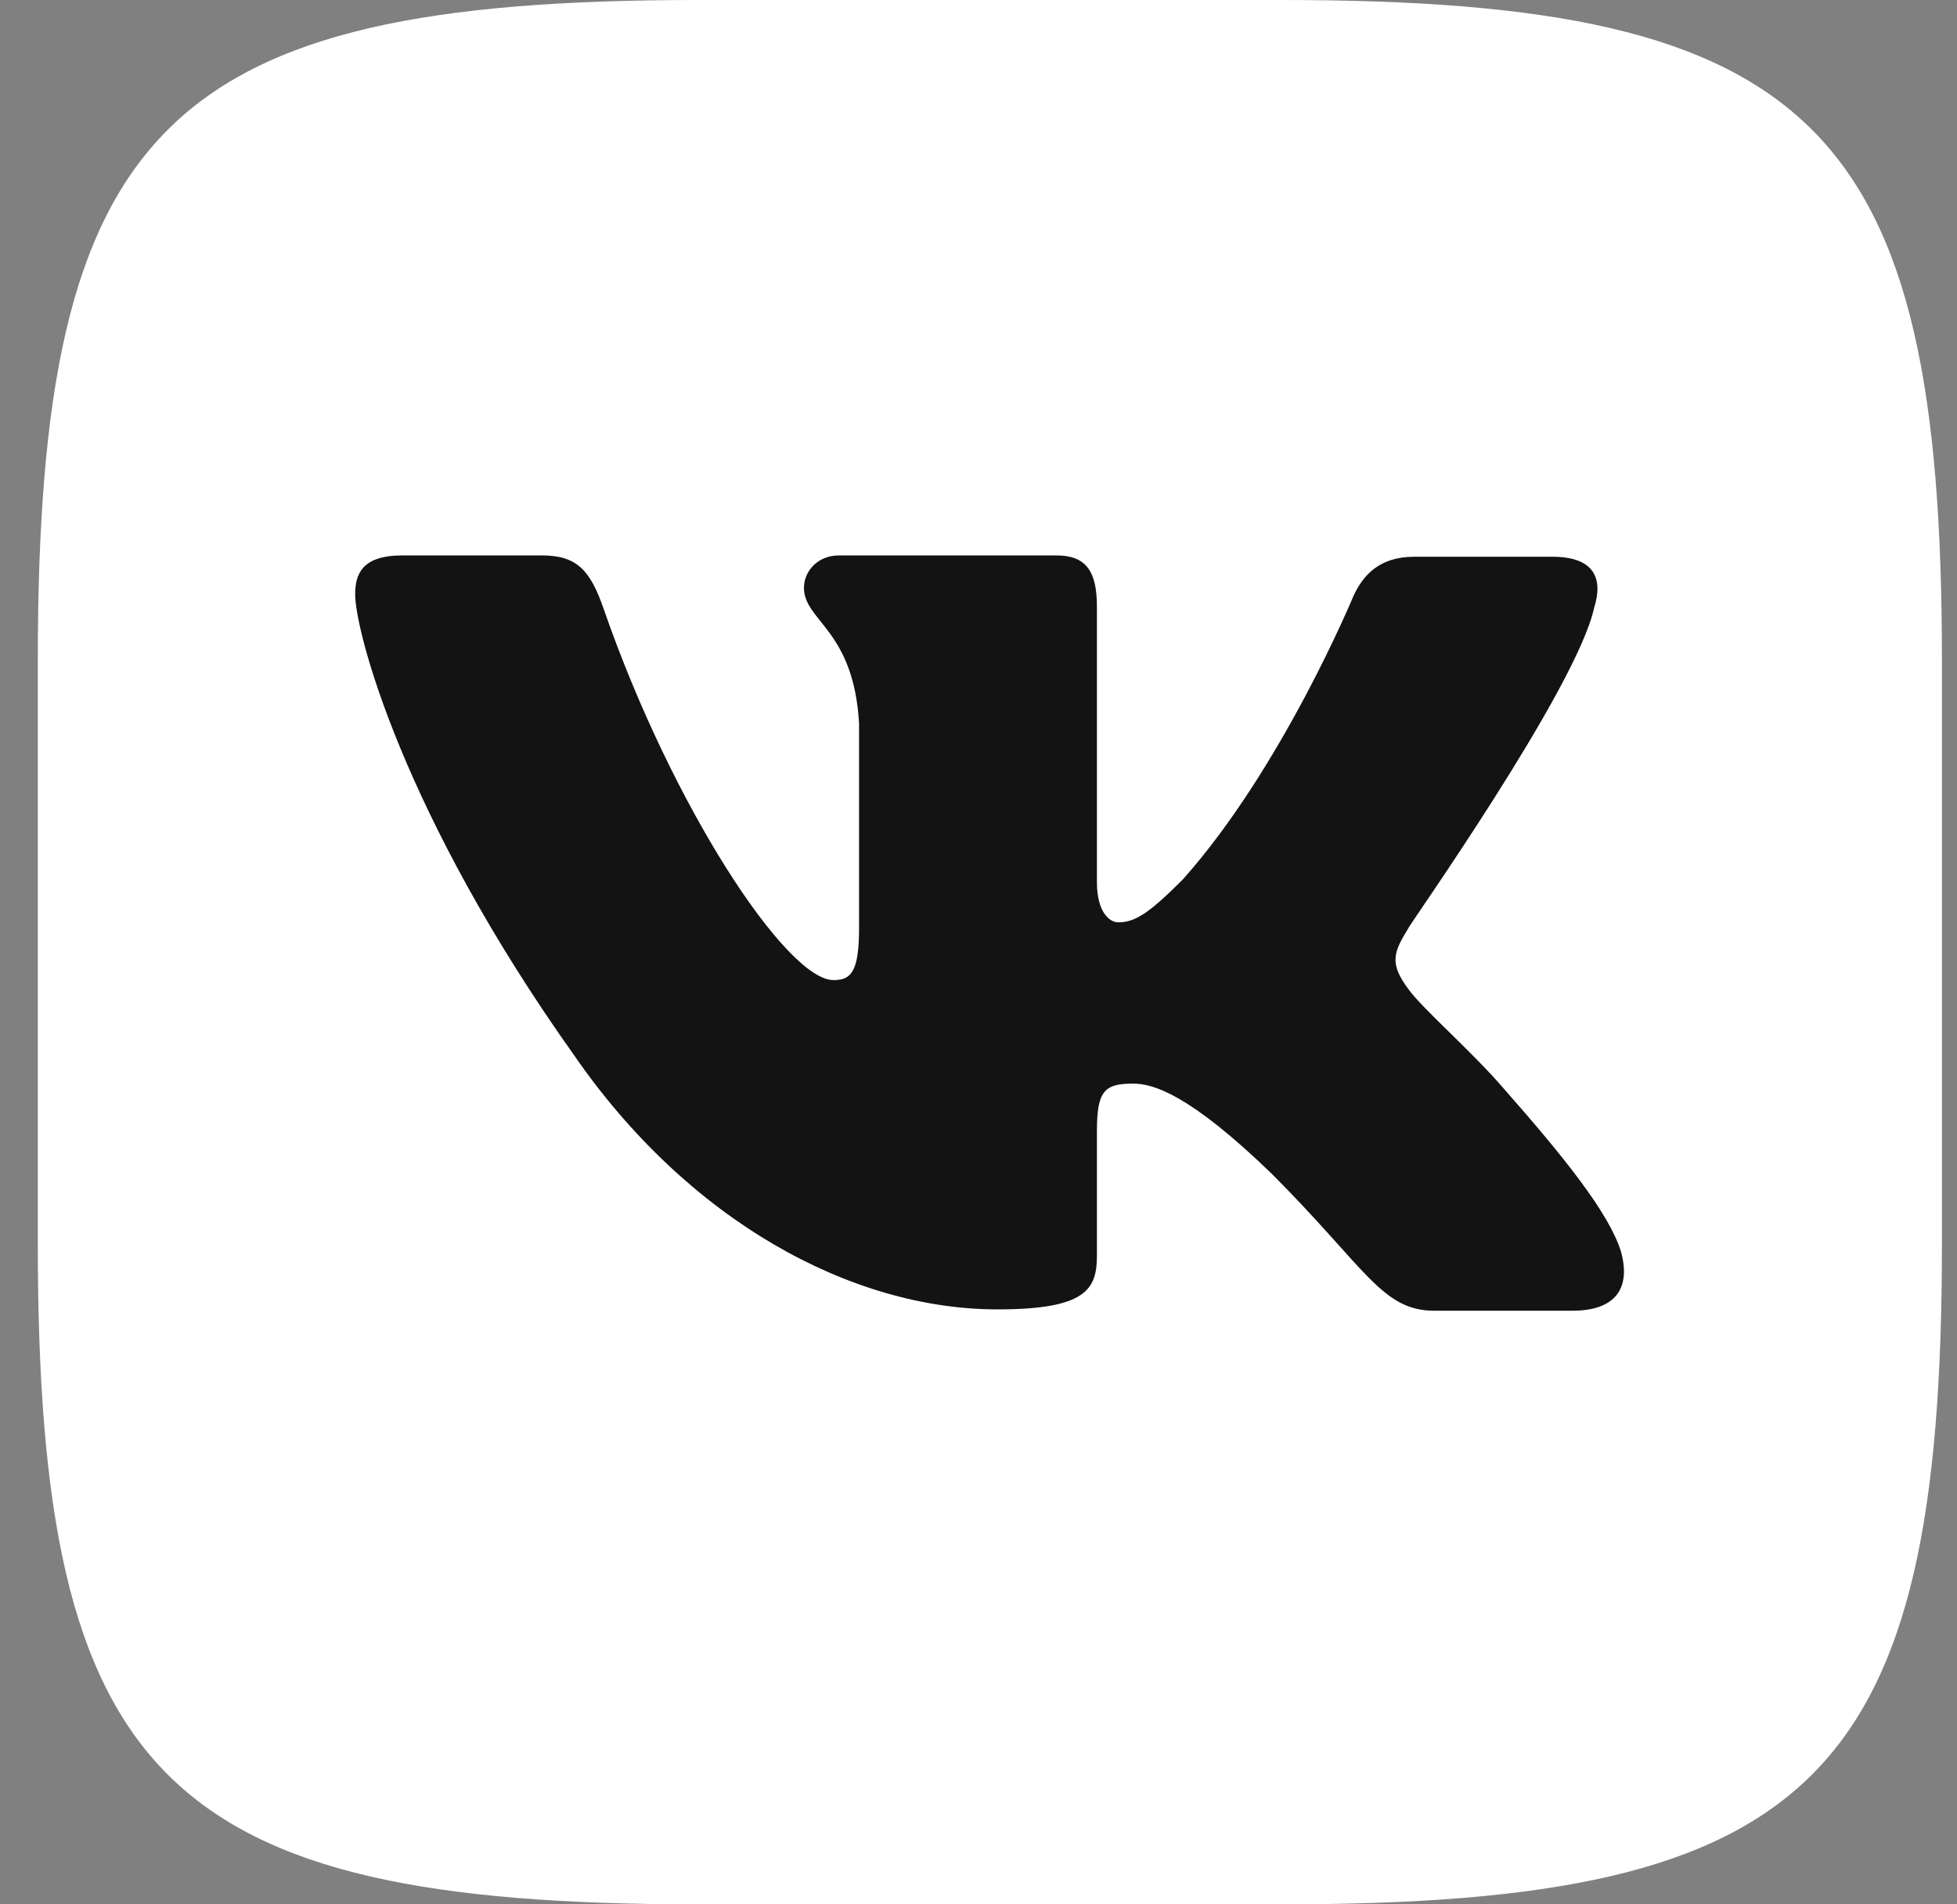 <svg width="37" height="36" viewBox="0 0 37 36" fill="none" xmlns="http://www.w3.org/2000/svg">
  <rect x="0" y="0" width="37" height="36" fill="#808080" stroke="none"/>
  <path fill-rule="evenodd" clip-rule="evenodd" d="M13.189 0H24.241C34.327 0 36.715 2.388 36.715 12.474V23.526C36.715 33.612 34.327 36 24.241 36H13.189C3.103 36 0.715 33.612 0.715 23.526V12.474C0.715 2.388 3.103 0 13.189 0Z" fill="white" />
  <path fill-rule="evenodd" clip-rule="evenodd" d="M30.139 11.491C30.317 10.932 30.139 10.525 29.351 10.525H26.735C26.074 10.525 25.769 10.881 25.591 11.262C25.591 11.262 24.245 14.514 22.365 16.623C21.755 17.233 21.476 17.436 21.145 17.436C20.968 17.436 20.739 17.233 20.739 16.674V11.465C20.739 10.805 20.536 10.5 19.977 10.5H15.861C15.454 10.5 15.2 10.805 15.2 11.11C15.2 11.745 16.14 11.897 16.242 13.676V17.537C16.242 18.376 16.09 18.528 15.759 18.528C14.87 18.528 12.711 15.251 11.415 11.516C11.161 10.779 10.907 10.5 10.246 10.5H7.604C6.842 10.5 6.715 10.856 6.715 11.237C6.715 11.923 7.604 15.378 10.856 19.951C13.015 23.076 16.09 24.753 18.859 24.753C20.536 24.753 20.739 24.372 20.739 23.736V21.374C20.739 20.611 20.891 20.485 21.425 20.485C21.806 20.485 22.492 20.688 24.042 22.187C25.82 23.965 26.125 24.778 27.116 24.778H29.733C30.495 24.778 30.85 24.397 30.647 23.66C30.418 22.923 29.555 21.856 28.437 20.586C27.827 19.875 26.912 19.087 26.633 18.706C26.252 18.198 26.354 17.995 26.633 17.537C26.608 17.537 29.809 13.015 30.139 11.491Z" fill="#131313" />
</svg>
